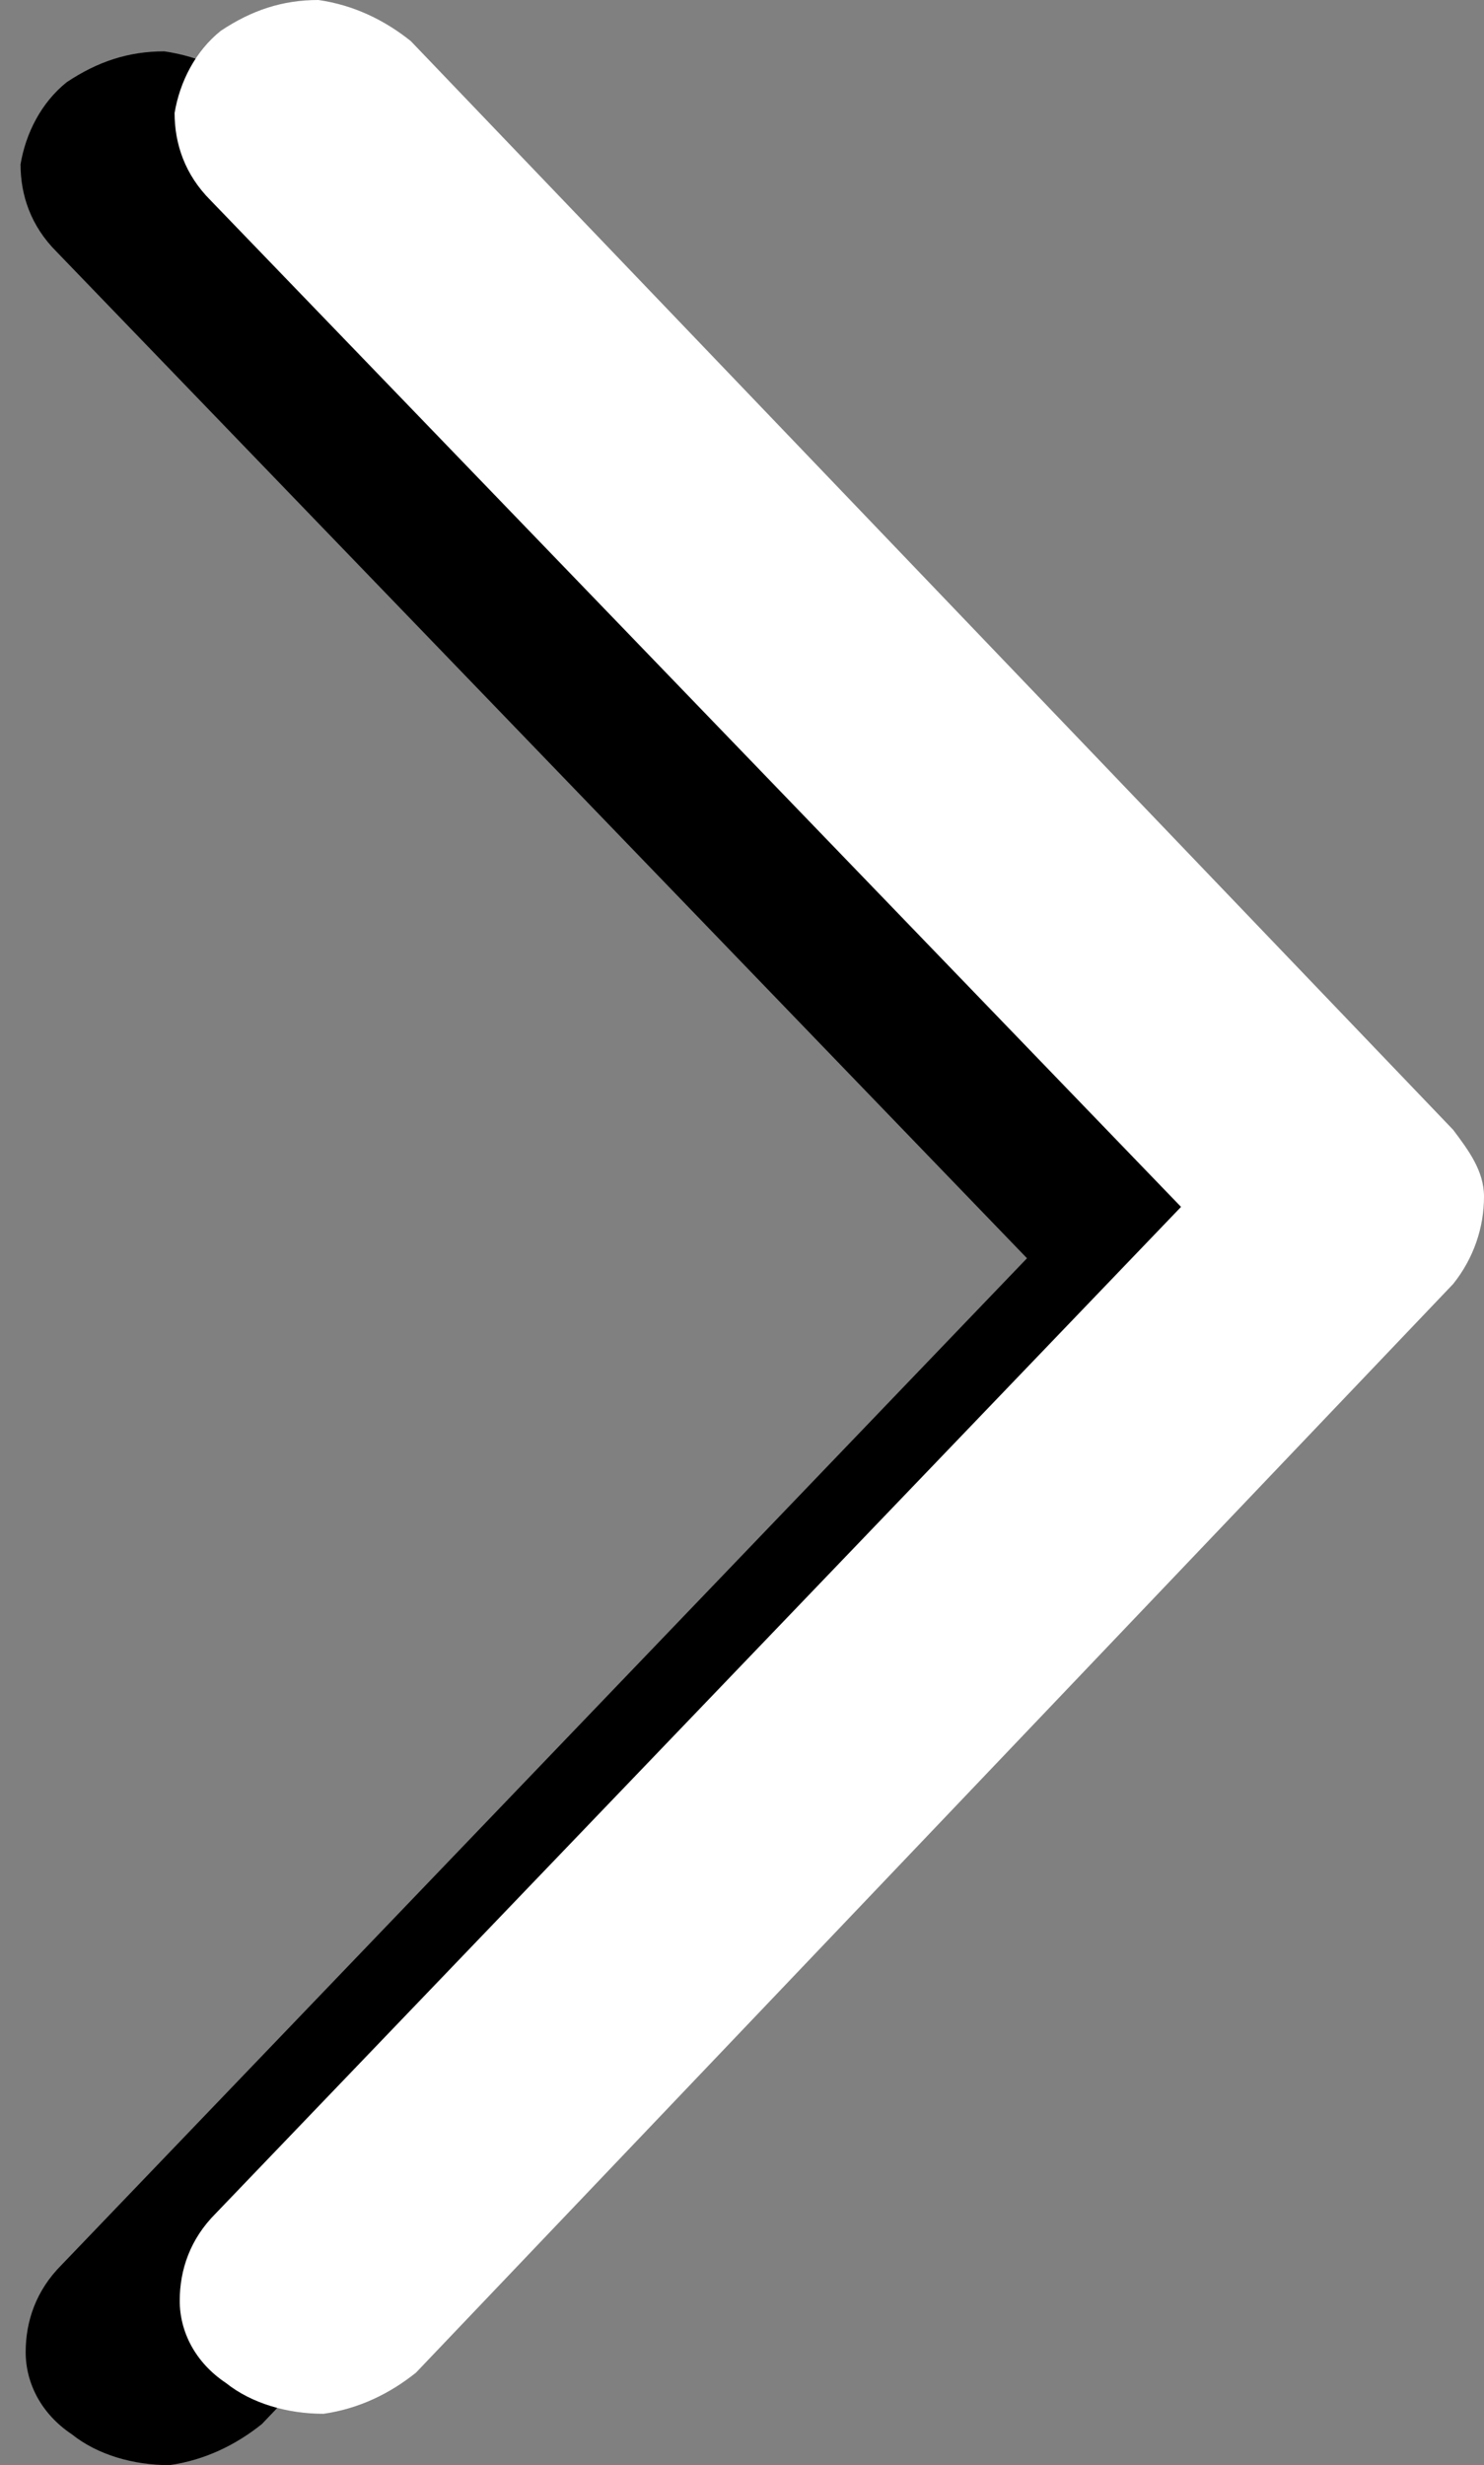 <?xml version="1.0" encoding="utf-8"?>
<!-- Generator: Adobe Illustrator 25.2.3, SVG Export Plug-In . SVG Version: 6.00 Build 0)  -->
<svg version="1.1" xmlns="http://www.w3.org/2000/svg" xmlns:xlink="http://www.w3.org/1999/xlink" x="0px" y="0px"
	 viewBox="0 0 28.9 48" style="enable-background:new 0 0 28.9 48;" xml:space="preserve">
<rect x="0" y="0" width="28.9" height="48" fill="#808080" stroke="none"/>
<style type="text/css">
	.st0{fill:#FFFFFF;}
</style>
<g id="Layer_1">
	<path d="M25.9,24.3c0,0.6-0.2,1.2-0.6,1.7L5.1,47.2C4.6,47.6,4,47.9,3.3,48c-0.7,0-1.4-0.2-1.9-0.6c-0.6-0.4-0.9-1-0.9-1.6
		c0-0.6,0.2-1.2,0.7-1.7L20,24.5L1.1,4.9C0.6,4.4,0.4,3.8,0.4,3.2C0.5,2.6,0.8,2,1.3,1.6C1.9,1.2,2.5,1,3.2,1C3.9,1.1,4.5,1.4,5,1.8
		L25.3,23C25.6,23.4,25.9,23.8,25.9,24.3L25.9,24.3z"/>
	<path class="st0" d="M28.9,23.3c0,0.6-0.2,1.2-0.6,1.7L8.1,46.2C7.6,46.6,7,46.9,6.3,47c-0.7,0-1.4-0.2-1.9-0.6
		c-0.6-0.4-0.9-1-0.9-1.6c0-0.6,0.2-1.2,0.7-1.7L23,23.5L4.1,3.9C3.6,3.4,3.4,2.8,3.4,2.2C3.5,1.6,3.8,1,4.3,0.6
		C4.9,0.2,5.5,0,6.2,0C6.9,0.1,7.5,0.4,8,0.8L28.3,22C28.6,22.4,28.9,22.8,28.9,23.3L28.9,23.3z"/>
</g>
<g id="Layer_3">
</g>
</svg>
